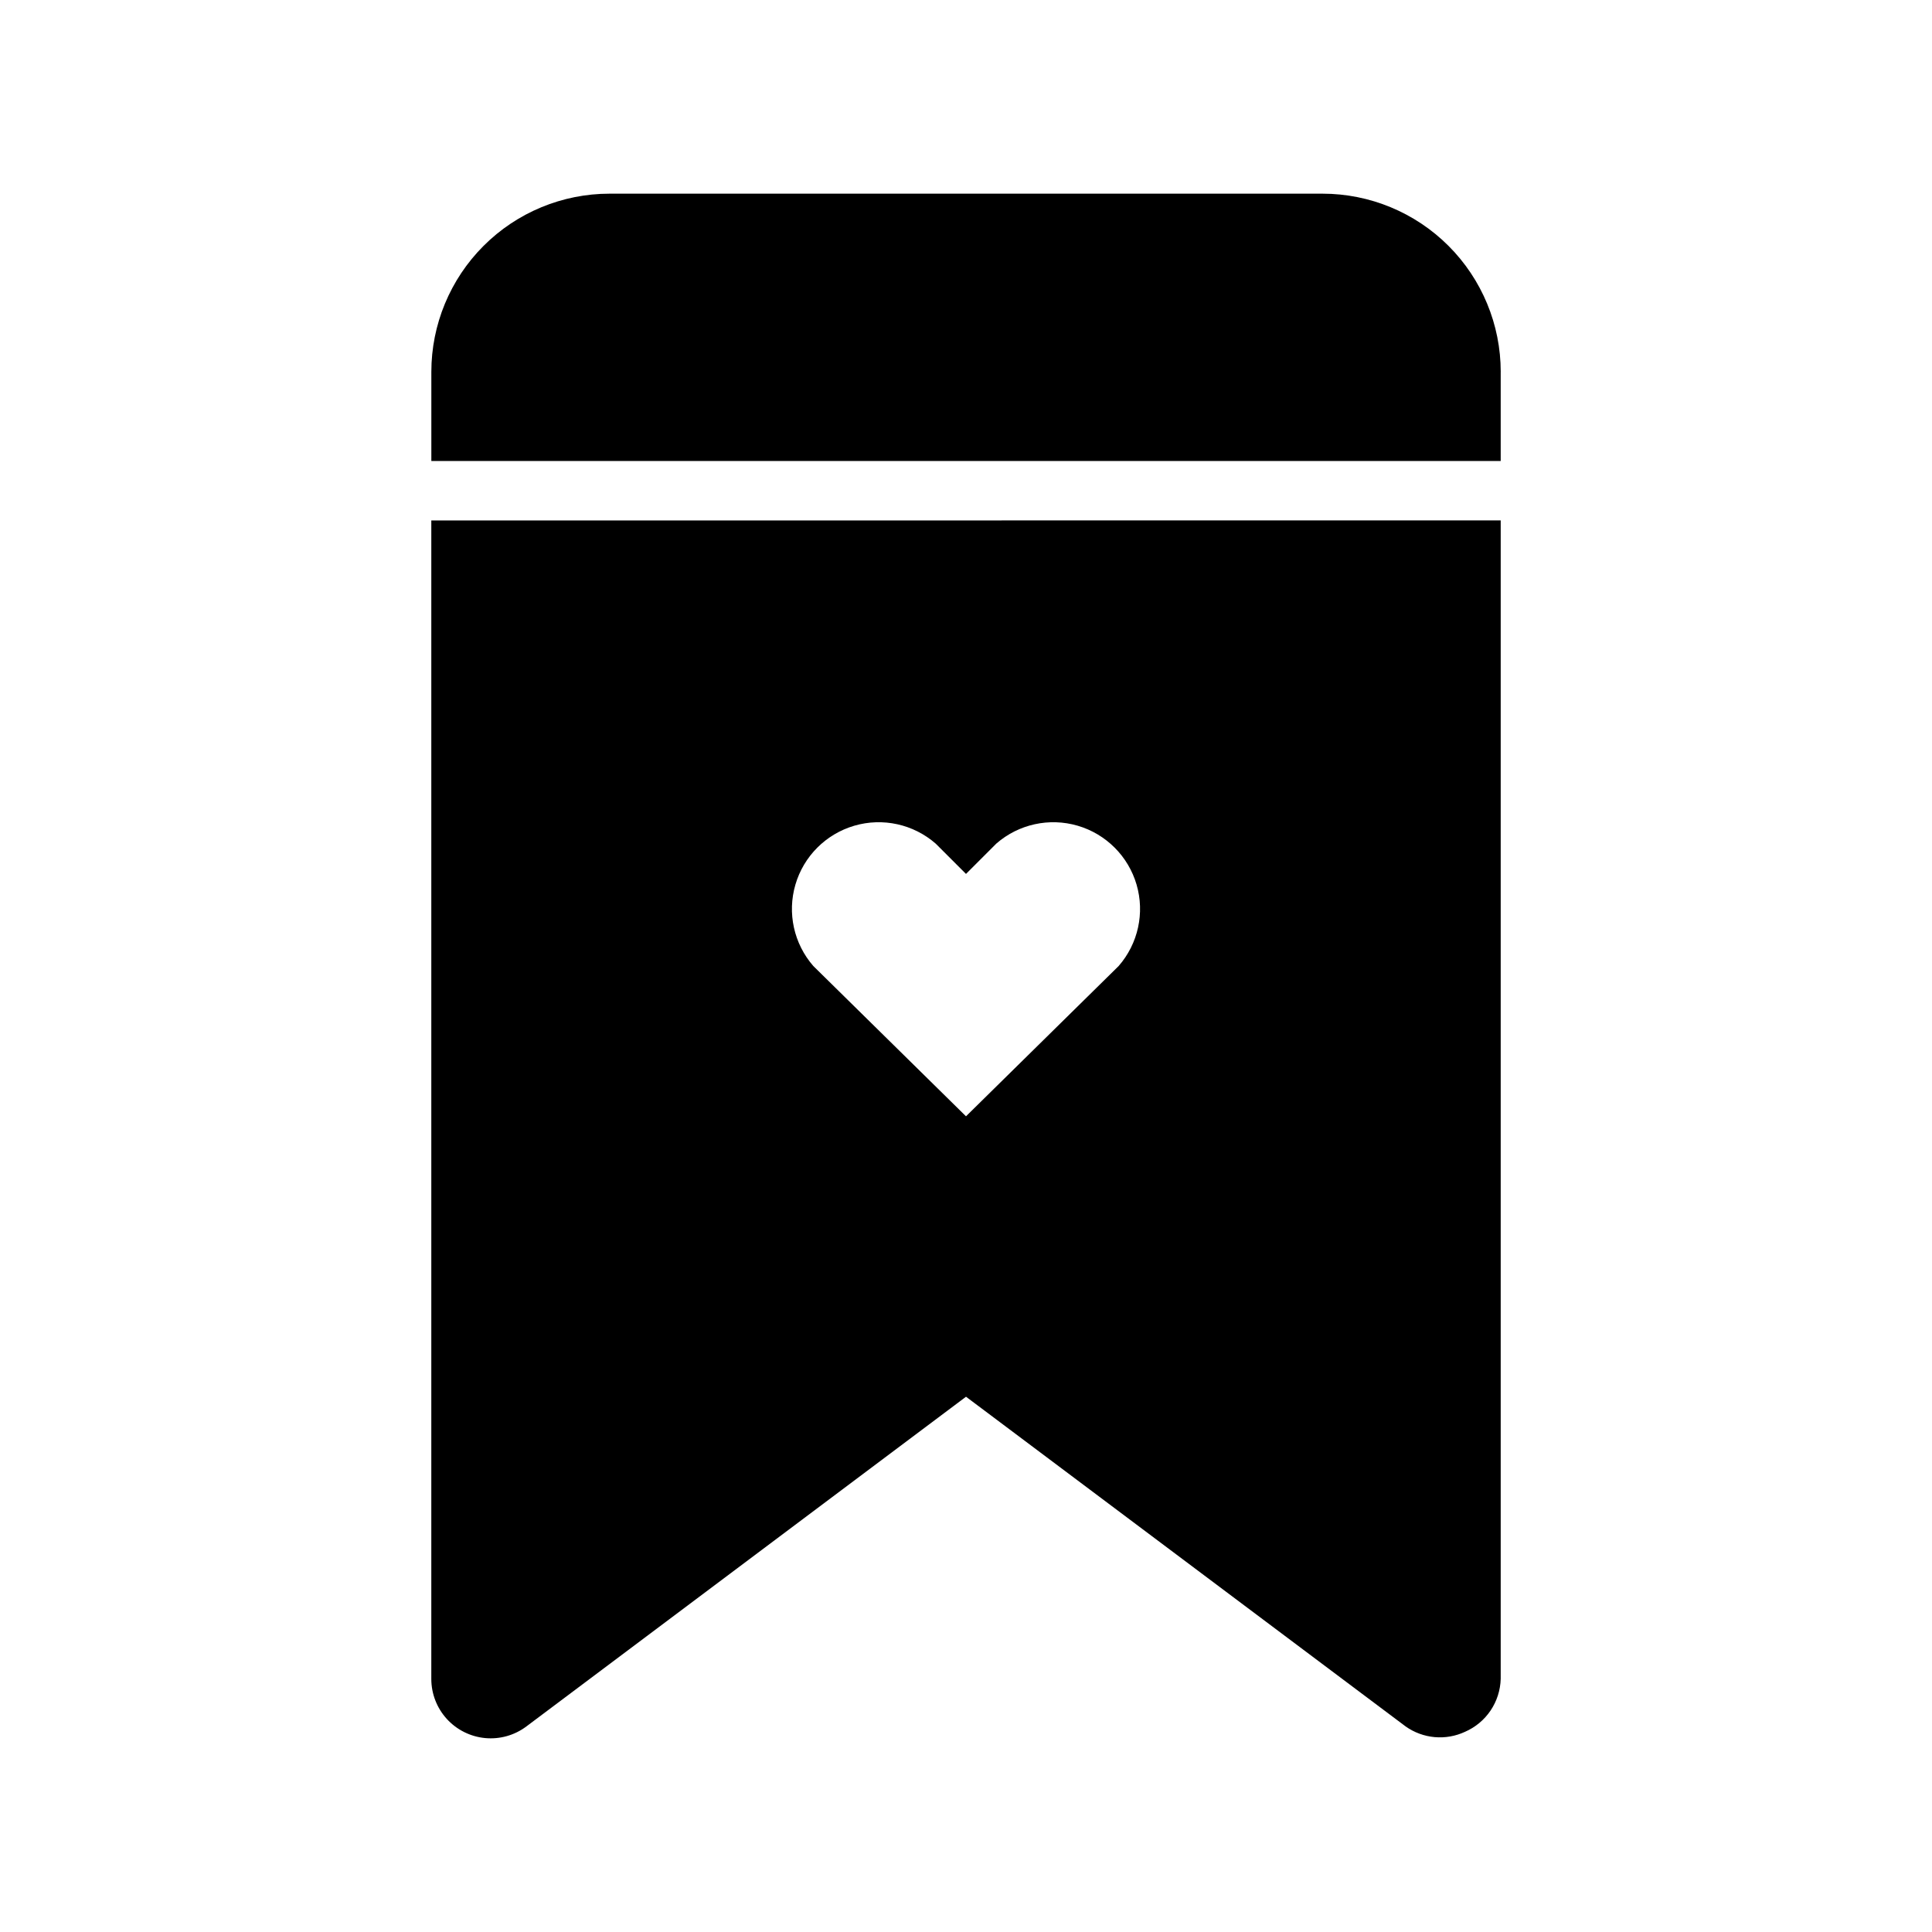 <?xml version="1.0" encoding="UTF-8"?>
<!-- Uploaded to: SVG Repo, www.svgrepo.com, Generator: SVG Repo Mixer Tools -->
<svg fill="#000000" width="800px" height="800px" version="1.1" viewBox="144 144 512 512" xmlns="http://www.w3.org/2000/svg">
 <g>
  <path d="m258.3 281.92v307.01c0 3.918 1.461 7.695 4.098 10.594 2.637 2.898 6.262 4.711 10.16 5.082 3.902 0.371 7.801-0.727 10.934-3.078l116.51-87.379 116.51 87.379h-0.004c2.266 1.602 4.918 2.578 7.684 2.828 2.762 0.246 5.543-0.238 8.062-1.414 2.742-1.195 5.09-3.148 6.762-5.629 1.672-2.481 2.602-5.391 2.684-8.383v-307.01zm182.16 118.08-40.461 39.832-40.465-39.832c-5.156-5.91-6.945-14.039-4.742-21.566 2.199-7.527 8.086-13.41 15.613-15.613 7.523-2.199 15.656-0.41 21.562 4.746l8.031 8.031 8.031-8.031h-0.004c5.91-5.156 14.039-6.945 21.566-4.746 7.523 2.203 13.41 8.086 15.613 15.613 2.199 7.527 0.41 15.656-4.746 21.566z"/>
  <path d="m541.7 242.56v23.617h-283.39v-23.617c0-12.527 4.977-24.539 13.836-33.398 8.855-8.859 20.871-13.836 33.398-13.836h188.93c12.527 0 24.543 4.977 33.398 13.836 8.859 8.859 13.836 20.871 13.836 33.398z"/>
 </g>
</svg>